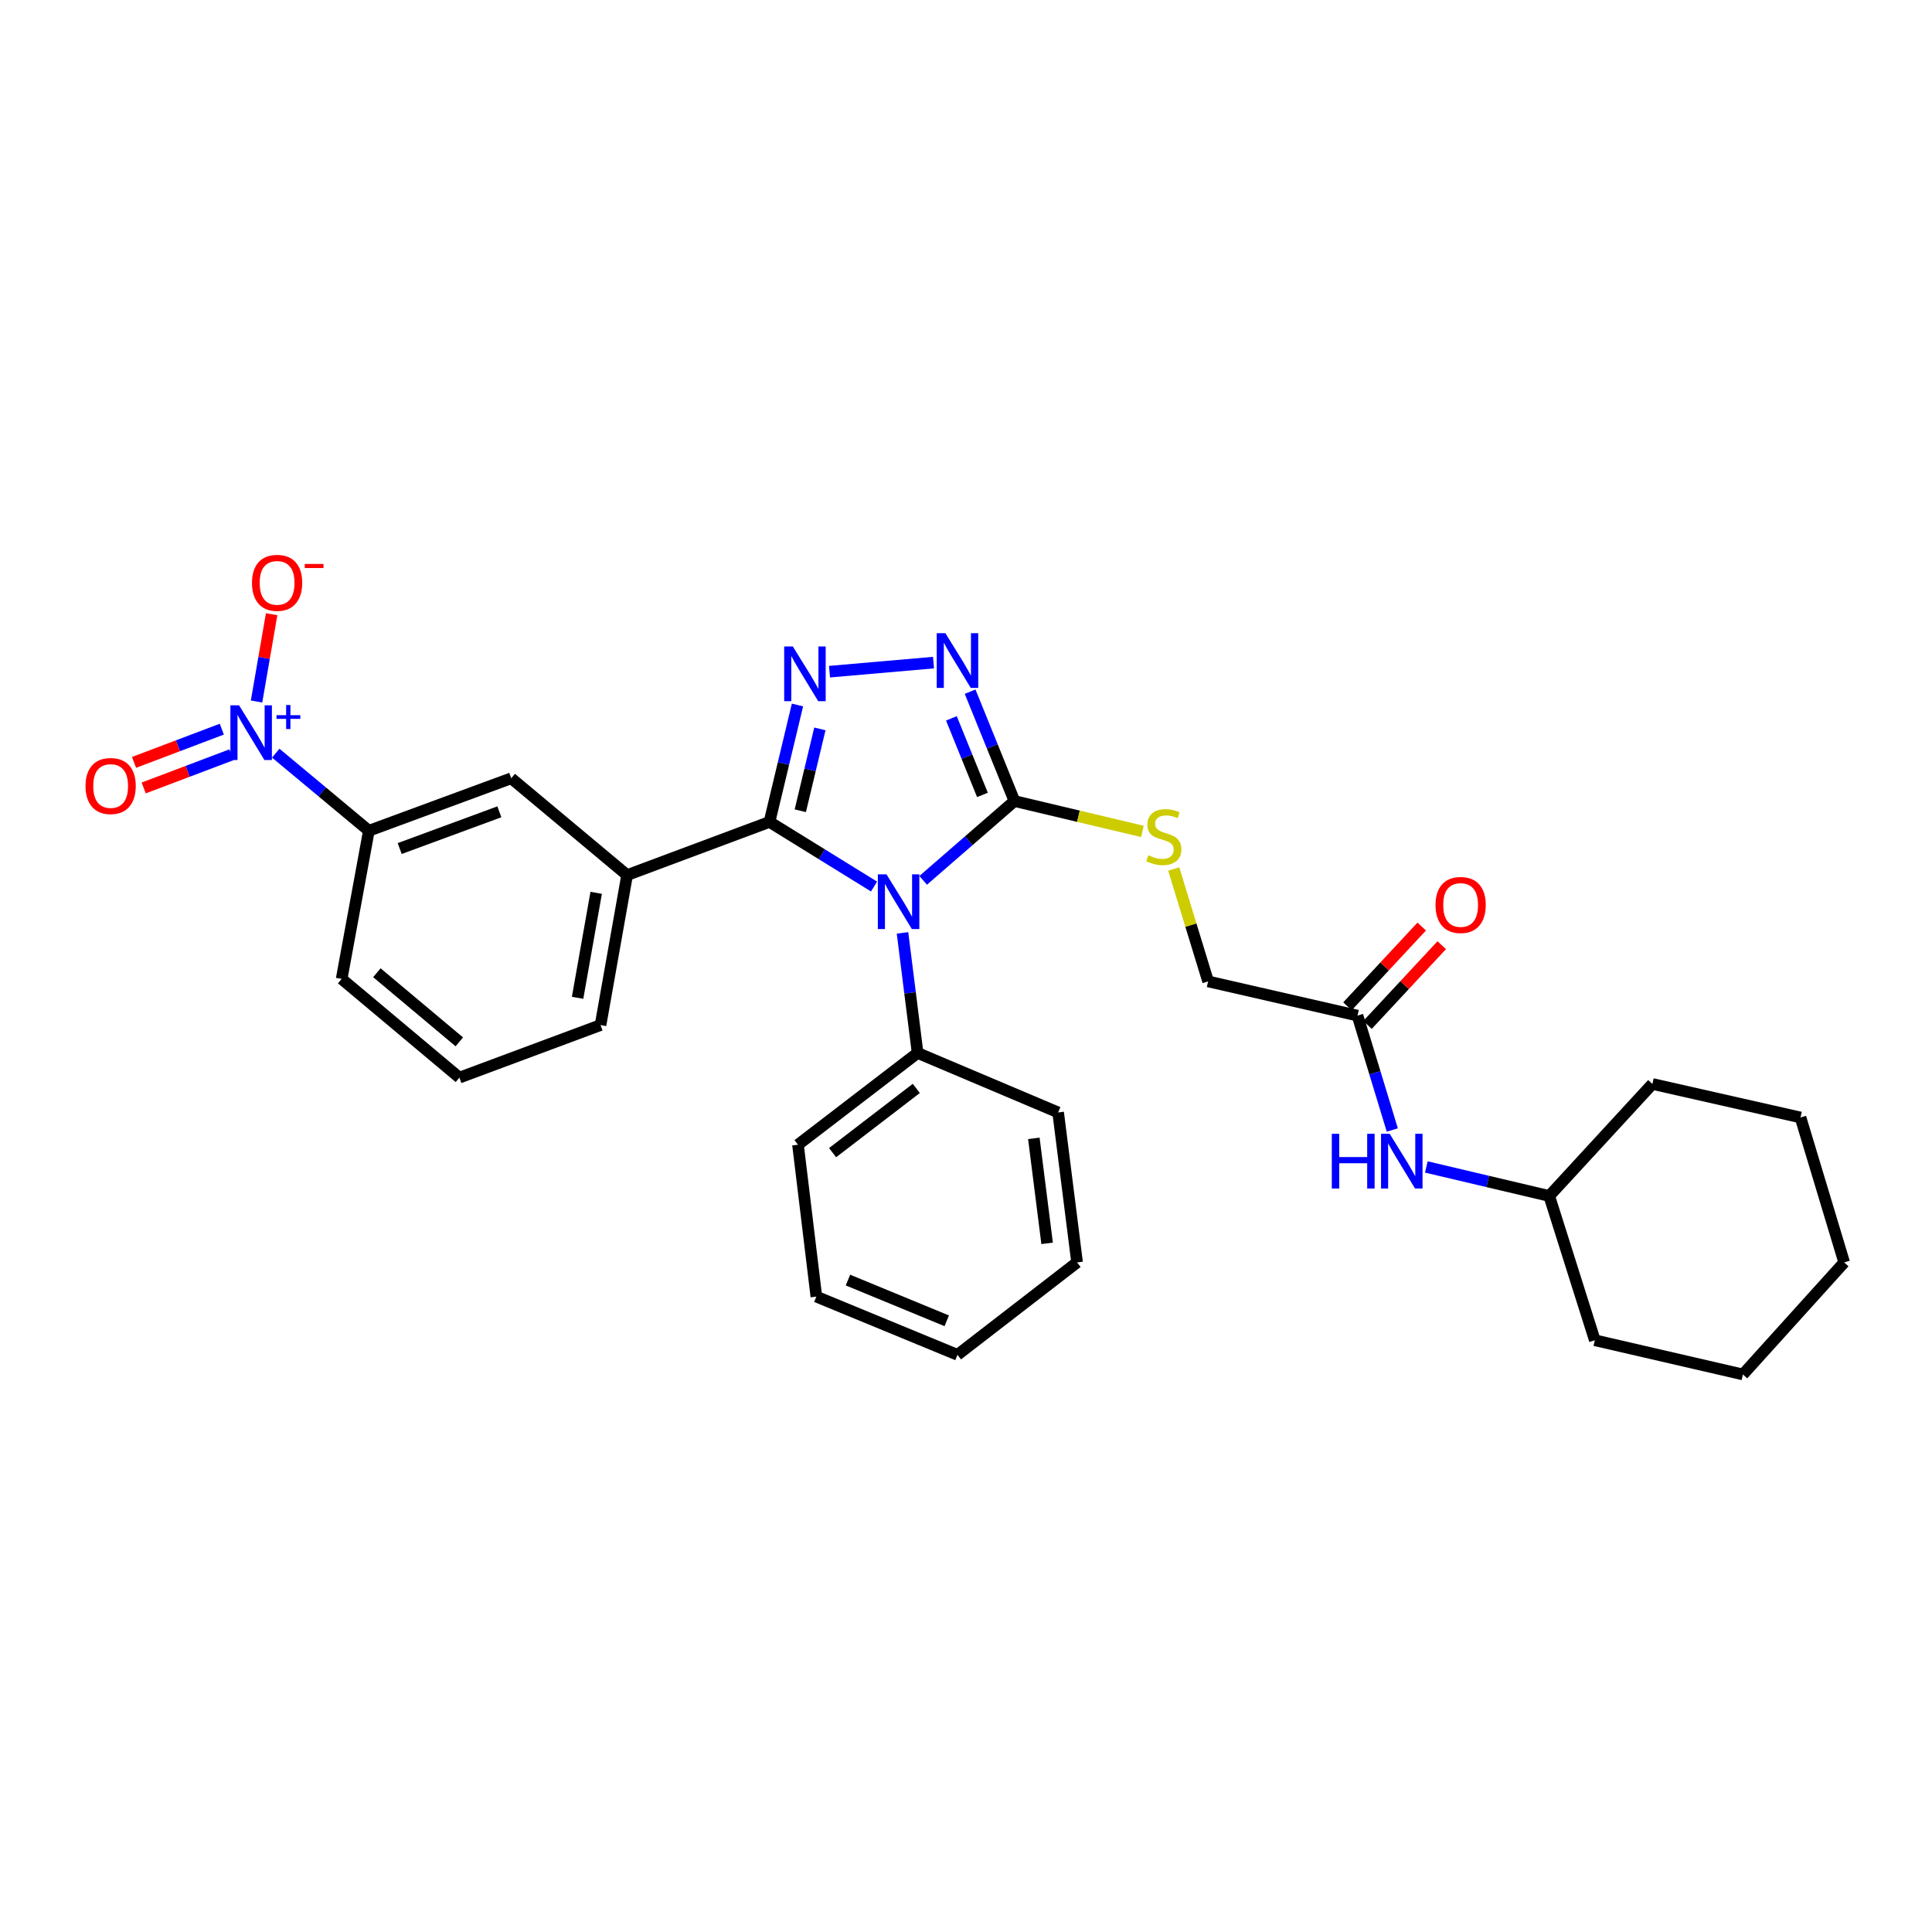 <?xml version='1.0' encoding='iso-8859-1'?>
<svg version='1.1' baseProfile='full'
              xmlns='http://www.w3.org/2000/svg'
                      xmlns:rdkit='http://www.rdkit.org/xml'
                      xmlns:xlink='http://www.w3.org/1999/xlink'
                  xml:space='preserve'
width='1000px' height='1000px' viewBox='0 0 1000 1000'>
<!-- END OF HEADER -->
<rect style='opacity:1.0;fill:#FFFFFF;stroke:none' width='1000' height='1000' x='0' y='0'> </rect>
<path class='bond-0' d='M 452.405,458.871 L 425.347,442.145' style='fill:none;fill-rule:evenodd;stroke:#0000FF;stroke-width:6px;stroke-linecap:butt;stroke-linejoin:miter;stroke-opacity:1' />
<path class='bond-0' d='M 425.347,442.145 L 398.289,425.42' style='fill:none;fill-rule:evenodd;stroke:#000000;stroke-width:6px;stroke-linecap:butt;stroke-linejoin:miter;stroke-opacity:1' />
<path class='bond-2' d='M 477.835,455.666 L 501.456,435.143' style='fill:none;fill-rule:evenodd;stroke:#0000FF;stroke-width:6px;stroke-linecap:butt;stroke-linejoin:miter;stroke-opacity:1' />
<path class='bond-2' d='M 501.456,435.143 L 525.077,414.621' style='fill:none;fill-rule:evenodd;stroke:#000000;stroke-width:6px;stroke-linecap:butt;stroke-linejoin:miter;stroke-opacity:1' />
<path class='bond-9' d='M 467.136,482.856 L 471.043,513.929' style='fill:none;fill-rule:evenodd;stroke:#0000FF;stroke-width:6px;stroke-linecap:butt;stroke-linejoin:miter;stroke-opacity:1' />
<path class='bond-9' d='M 471.043,513.929 L 474.949,545.003' style='fill:none;fill-rule:evenodd;stroke:#000000;stroke-width:6px;stroke-linecap:butt;stroke-linejoin:miter;stroke-opacity:1' />
<path class='bond-1' d='M 398.289,425.42 L 405.531,395.16' style='fill:none;fill-rule:evenodd;stroke:#000000;stroke-width:6px;stroke-linecap:butt;stroke-linejoin:miter;stroke-opacity:1' />
<path class='bond-1' d='M 405.531,395.16 L 412.772,364.899' style='fill:none;fill-rule:evenodd;stroke:#0000FF;stroke-width:6px;stroke-linecap:butt;stroke-linejoin:miter;stroke-opacity:1' />
<path class='bond-1' d='M 414.231,419.637 L 419.3,398.455' style='fill:none;fill-rule:evenodd;stroke:#000000;stroke-width:6px;stroke-linecap:butt;stroke-linejoin:miter;stroke-opacity:1' />
<path class='bond-1' d='M 419.3,398.455 L 424.369,377.272' style='fill:none;fill-rule:evenodd;stroke:#0000FF;stroke-width:6px;stroke-linecap:butt;stroke-linejoin:miter;stroke-opacity:1' />
<path class='bond-5' d='M 398.289,425.42 L 324.587,452.95' style='fill:none;fill-rule:evenodd;stroke:#000000;stroke-width:6px;stroke-linecap:butt;stroke-linejoin:miter;stroke-opacity:1' />
<path class='bond-30' d='M 429.354,347.66 L 483.186,342.967' style='fill:none;fill-rule:evenodd;stroke:#0000FF;stroke-width:6px;stroke-linecap:butt;stroke-linejoin:miter;stroke-opacity:1' />
<path class='bond-3' d='M 525.077,414.621 L 513.601,386.314' style='fill:none;fill-rule:evenodd;stroke:#000000;stroke-width:6px;stroke-linecap:butt;stroke-linejoin:miter;stroke-opacity:1' />
<path class='bond-3' d='M 513.601,386.314 L 502.125,358.008' style='fill:none;fill-rule:evenodd;stroke:#0000FF;stroke-width:6px;stroke-linecap:butt;stroke-linejoin:miter;stroke-opacity:1' />
<path class='bond-3' d='M 508.513,411.448 L 500.48,391.634' style='fill:none;fill-rule:evenodd;stroke:#000000;stroke-width:6px;stroke-linecap:butt;stroke-linejoin:miter;stroke-opacity:1' />
<path class='bond-3' d='M 500.48,391.634 L 492.447,371.82' style='fill:none;fill-rule:evenodd;stroke:#0000FF;stroke-width:6px;stroke-linecap:butt;stroke-linejoin:miter;stroke-opacity:1' />
<path class='bond-7' d='M 525.077,414.621 L 558.196,422.479' style='fill:none;fill-rule:evenodd;stroke:#000000;stroke-width:6px;stroke-linecap:butt;stroke-linejoin:miter;stroke-opacity:1' />
<path class='bond-7' d='M 558.196,422.479 L 591.315,430.338' style='fill:none;fill-rule:evenodd;stroke:#CCCC00;stroke-width:6px;stroke-linecap:butt;stroke-linejoin:miter;stroke-opacity:1' />
<path class='bond-4' d='M 142.72,389.833 L 166.823,409.916' style='fill:none;fill-rule:evenodd;stroke:#0000FF;stroke-width:6px;stroke-linecap:butt;stroke-linejoin:miter;stroke-opacity:1' />
<path class='bond-4' d='M 166.823,409.916 L 190.925,429.998' style='fill:none;fill-rule:evenodd;stroke:#000000;stroke-width:6px;stroke-linecap:butt;stroke-linejoin:miter;stroke-opacity:1' />
<path class='bond-11' d='M 132.787,363.103 L 136.694,340.511' style='fill:none;fill-rule:evenodd;stroke:#0000FF;stroke-width:6px;stroke-linecap:butt;stroke-linejoin:miter;stroke-opacity:1' />
<path class='bond-11' d='M 136.694,340.511 L 140.601,317.918' style='fill:none;fill-rule:evenodd;stroke:#FF0000;stroke-width:6px;stroke-linecap:butt;stroke-linejoin:miter;stroke-opacity:1' />
<path class='bond-12' d='M 114.808,377.412 L 92.089,386.009' style='fill:none;fill-rule:evenodd;stroke:#0000FF;stroke-width:6px;stroke-linecap:butt;stroke-linejoin:miter;stroke-opacity:1' />
<path class='bond-12' d='M 92.089,386.009 L 69.37,394.607' style='fill:none;fill-rule:evenodd;stroke:#FF0000;stroke-width:6px;stroke-linecap:butt;stroke-linejoin:miter;stroke-opacity:1' />
<path class='bond-12' d='M 119.819,390.654 L 97.1,399.251' style='fill:none;fill-rule:evenodd;stroke:#0000FF;stroke-width:6px;stroke-linecap:butt;stroke-linejoin:miter;stroke-opacity:1' />
<path class='bond-12' d='M 97.1,399.251 L 74.381,407.849' style='fill:none;fill-rule:evenodd;stroke:#FF0000;stroke-width:6px;stroke-linecap:butt;stroke-linejoin:miter;stroke-opacity:1' />
<path class='bond-8' d='M 324.587,452.95 L 264.627,402.83' style='fill:none;fill-rule:evenodd;stroke:#000000;stroke-width:6px;stroke-linecap:butt;stroke-linejoin:miter;stroke-opacity:1' />
<path class='bond-17' d='M 324.587,452.95 L 310.838,530.577' style='fill:none;fill-rule:evenodd;stroke:#000000;stroke-width:6px;stroke-linecap:butt;stroke-linejoin:miter;stroke-opacity:1' />
<path class='bond-17' d='M 308.584,462.125 L 298.959,516.464' style='fill:none;fill-rule:evenodd;stroke:#000000;stroke-width:6px;stroke-linecap:butt;stroke-linejoin:miter;stroke-opacity:1' />
<path class='bond-6' d='M 190.925,429.998 L 264.627,402.83' style='fill:none;fill-rule:evenodd;stroke:#000000;stroke-width:6px;stroke-linecap:butt;stroke-linejoin:miter;stroke-opacity:1' />
<path class='bond-6' d='M 206.877,439.207 L 258.469,420.19' style='fill:none;fill-rule:evenodd;stroke:#000000;stroke-width:6px;stroke-linecap:butt;stroke-linejoin:miter;stroke-opacity:1' />
<path class='bond-32' d='M 190.925,429.998 L 176.838,506.673' style='fill:none;fill-rule:evenodd;stroke:#000000;stroke-width:6px;stroke-linecap:butt;stroke-linejoin:miter;stroke-opacity:1' />
<path class='bond-15' d='M 607.53,449.805 L 616.424,478.892' style='fill:none;fill-rule:evenodd;stroke:#CCCC00;stroke-width:6px;stroke-linecap:butt;stroke-linejoin:miter;stroke-opacity:1' />
<path class='bond-15' d='M 616.424,478.892 L 625.318,507.979' style='fill:none;fill-rule:evenodd;stroke:#000000;stroke-width:6px;stroke-linecap:butt;stroke-linejoin:miter;stroke-opacity:1' />
<path class='bond-20' d='M 474.949,545.003 L 413.037,592.504' style='fill:none;fill-rule:evenodd;stroke:#000000;stroke-width:6px;stroke-linecap:butt;stroke-linejoin:miter;stroke-opacity:1' />
<path class='bond-20' d='M 474.28,563.361 L 430.943,596.612' style='fill:none;fill-rule:evenodd;stroke:#000000;stroke-width:6px;stroke-linecap:butt;stroke-linejoin:miter;stroke-opacity:1' />
<path class='bond-21' d='M 474.949,545.003 L 547.691,575.797' style='fill:none;fill-rule:evenodd;stroke:#000000;stroke-width:6px;stroke-linecap:butt;stroke-linejoin:miter;stroke-opacity:1' />
<path class='bond-10' d='M 702.638,525.677 L 625.318,507.979' style='fill:none;fill-rule:evenodd;stroke:#000000;stroke-width:6px;stroke-linecap:butt;stroke-linejoin:miter;stroke-opacity:1' />
<path class='bond-13' d='M 702.638,525.677 L 711.645,555.281' style='fill:none;fill-rule:evenodd;stroke:#000000;stroke-width:6px;stroke-linecap:butt;stroke-linejoin:miter;stroke-opacity:1' />
<path class='bond-13' d='M 711.645,555.281 L 720.651,584.886' style='fill:none;fill-rule:evenodd;stroke:#0000FF;stroke-width:6px;stroke-linecap:butt;stroke-linejoin:miter;stroke-opacity:1' />
<path class='bond-14' d='M 707.819,530.501 L 727.032,509.864' style='fill:none;fill-rule:evenodd;stroke:#000000;stroke-width:6px;stroke-linecap:butt;stroke-linejoin:miter;stroke-opacity:1' />
<path class='bond-14' d='M 727.032,509.864 L 746.245,489.227' style='fill:none;fill-rule:evenodd;stroke:#FF0000;stroke-width:6px;stroke-linecap:butt;stroke-linejoin:miter;stroke-opacity:1' />
<path class='bond-14' d='M 697.456,520.853 L 716.67,500.216' style='fill:none;fill-rule:evenodd;stroke:#000000;stroke-width:6px;stroke-linecap:butt;stroke-linejoin:miter;stroke-opacity:1' />
<path class='bond-14' d='M 716.67,500.216 L 735.883,479.579' style='fill:none;fill-rule:evenodd;stroke:#FF0000;stroke-width:6px;stroke-linecap:butt;stroke-linejoin:miter;stroke-opacity:1' />
<path class='bond-16' d='M 738.259,604.013 L 770.069,611.524' style='fill:none;fill-rule:evenodd;stroke:#0000FF;stroke-width:6px;stroke-linecap:butt;stroke-linejoin:miter;stroke-opacity:1' />
<path class='bond-16' d='M 770.069,611.524 L 801.88,619.035' style='fill:none;fill-rule:evenodd;stroke:#000000;stroke-width:6px;stroke-linecap:butt;stroke-linejoin:miter;stroke-opacity:1' />
<path class='bond-22' d='M 801.88,619.035 L 825.477,693.712' style='fill:none;fill-rule:evenodd;stroke:#000000;stroke-width:6px;stroke-linecap:butt;stroke-linejoin:miter;stroke-opacity:1' />
<path class='bond-23' d='M 801.88,619.035 L 855.28,561.057' style='fill:none;fill-rule:evenodd;stroke:#000000;stroke-width:6px;stroke-linecap:butt;stroke-linejoin:miter;stroke-opacity:1' />
<path class='bond-19' d='M 310.838,530.577 L 237.781,557.777' style='fill:none;fill-rule:evenodd;stroke:#000000;stroke-width:6px;stroke-linecap:butt;stroke-linejoin:miter;stroke-opacity:1' />
<path class='bond-18' d='M 176.838,506.673 L 237.781,557.777' style='fill:none;fill-rule:evenodd;stroke:#000000;stroke-width:6px;stroke-linecap:butt;stroke-linejoin:miter;stroke-opacity:1' />
<path class='bond-18' d='M 195.076,503.49 L 237.737,539.262' style='fill:none;fill-rule:evenodd;stroke:#000000;stroke-width:6px;stroke-linecap:butt;stroke-linejoin:miter;stroke-opacity:1' />
<path class='bond-25' d='M 413.037,592.504 L 422.547,671.13' style='fill:none;fill-rule:evenodd;stroke:#000000;stroke-width:6px;stroke-linecap:butt;stroke-linejoin:miter;stroke-opacity:1' />
<path class='bond-24' d='M 547.691,575.797 L 557.499,653.424' style='fill:none;fill-rule:evenodd;stroke:#000000;stroke-width:6px;stroke-linecap:butt;stroke-linejoin:miter;stroke-opacity:1' />
<path class='bond-24' d='M 535.116,589.216 L 541.981,643.555' style='fill:none;fill-rule:evenodd;stroke:#000000;stroke-width:6px;stroke-linecap:butt;stroke-linejoin:miter;stroke-opacity:1' />
<path class='bond-27' d='M 825.477,693.712 L 902.136,711.418' style='fill:none;fill-rule:evenodd;stroke:#000000;stroke-width:6px;stroke-linecap:butt;stroke-linejoin:miter;stroke-opacity:1' />
<path class='bond-26' d='M 855.28,561.057 L 931.939,578.401' style='fill:none;fill-rule:evenodd;stroke:#000000;stroke-width:6px;stroke-linecap:butt;stroke-linejoin:miter;stroke-opacity:1' />
<path class='bond-28' d='M 557.499,653.424 L 495.588,701.255' style='fill:none;fill-rule:evenodd;stroke:#000000;stroke-width:6px;stroke-linecap:butt;stroke-linejoin:miter;stroke-opacity:1' />
<path class='bond-31' d='M 422.547,671.13 L 495.588,701.255' style='fill:none;fill-rule:evenodd;stroke:#000000;stroke-width:6px;stroke-linecap:butt;stroke-linejoin:miter;stroke-opacity:1' />
<path class='bond-31' d='M 438.902,662.56 L 490.031,683.648' style='fill:none;fill-rule:evenodd;stroke:#000000;stroke-width:6px;stroke-linecap:butt;stroke-linejoin:miter;stroke-opacity:1' />
<path class='bond-29' d='M 931.939,578.401 L 954.545,653.424' style='fill:none;fill-rule:evenodd;stroke:#000000;stroke-width:6px;stroke-linecap:butt;stroke-linejoin:miter;stroke-opacity:1' />
<path class='bond-33' d='M 902.136,711.418 L 954.545,653.424' style='fill:none;fill-rule:evenodd;stroke:#000000;stroke-width:6px;stroke-linecap:butt;stroke-linejoin:miter;stroke-opacity:1' />
<path  class='atom-0' d='M 458.849 452.563
L 468.129 467.563
Q 469.049 469.043, 470.529 471.723
Q 472.009 474.403, 472.089 474.563
L 472.089 452.563
L 475.849 452.563
L 475.849 480.883
L 471.969 480.883
L 462.009 464.483
Q 460.849 462.563, 459.609 460.363
Q 458.409 458.163, 458.049 457.483
L 458.049 480.883
L 454.369 480.883
L 454.369 452.563
L 458.849 452.563
' fill='#0000FF'/>
<path  class='atom-2' d='M 410.372 334.609
L 419.652 349.609
Q 420.572 351.089, 422.052 353.769
Q 423.532 356.449, 423.612 356.609
L 423.612 334.609
L 427.372 334.609
L 427.372 362.929
L 423.492 362.929
L 413.532 346.529
Q 412.372 344.609, 411.132 342.409
Q 409.932 340.209, 409.572 339.529
L 409.572 362.929
L 405.892 362.929
L 405.892 334.609
L 410.372 334.609
' fill='#0000FF'/>
<path  class='atom-4' d='M 489.328 327.726
L 498.608 342.726
Q 499.528 344.206, 501.008 346.886
Q 502.488 349.566, 502.568 349.726
L 502.568 327.726
L 506.328 327.726
L 506.328 356.046
L 502.448 356.046
L 492.488 339.646
Q 491.328 337.726, 490.088 335.526
Q 488.888 333.326, 488.528 332.646
L 488.528 356.046
L 484.848 356.046
L 484.848 327.726
L 489.328 327.726
' fill='#0000FF'/>
<path  class='atom-5' d='M 123.737 365.073
L 133.017 380.073
Q 133.937 381.553, 135.417 384.233
Q 136.897 386.913, 136.977 387.073
L 136.977 365.073
L 140.737 365.073
L 140.737 393.393
L 136.857 393.393
L 126.897 376.993
Q 125.737 375.073, 124.497 372.873
Q 123.297 370.673, 122.937 369.993
L 122.937 393.393
L 119.257 393.393
L 119.257 365.073
L 123.737 365.073
' fill='#0000FF'/>
<path  class='atom-5' d='M 143.113 370.178
L 148.103 370.178
L 148.103 364.924
L 150.32 364.924
L 150.32 370.178
L 155.442 370.178
L 155.442 372.078
L 150.32 372.078
L 150.32 377.358
L 148.103 377.358
L 148.103 372.078
L 143.113 372.078
L 143.113 370.178
' fill='#0000FF'/>
<path  class='atom-8' d='M 594.381 442.683
Q 594.701 442.803, 596.021 443.363
Q 597.341 443.923, 598.781 444.283
Q 600.261 444.603, 601.701 444.603
Q 604.381 444.603, 605.941 443.323
Q 607.501 442.003, 607.501 439.723
Q 607.501 438.163, 606.701 437.203
Q 605.941 436.243, 604.741 435.723
Q 603.541 435.203, 601.541 434.603
Q 599.021 433.843, 597.501 433.123
Q 596.021 432.403, 594.941 430.883
Q 593.901 429.363, 593.901 426.803
Q 593.901 423.243, 596.301 421.043
Q 598.741 418.843, 603.541 418.843
Q 606.821 418.843, 610.541 420.403
L 609.621 423.483
Q 606.221 422.083, 603.661 422.083
Q 600.901 422.083, 599.381 423.243
Q 597.861 424.363, 597.901 426.323
Q 597.901 427.843, 598.661 428.763
Q 599.461 429.683, 600.581 430.203
Q 601.741 430.723, 603.661 431.323
Q 606.221 432.123, 607.741 432.923
Q 609.261 433.723, 610.341 435.363
Q 611.461 436.963, 611.461 439.723
Q 611.461 443.643, 608.821 445.763
Q 606.221 447.843, 601.861 447.843
Q 599.341 447.843, 597.421 447.283
Q 595.541 446.763, 593.301 445.843
L 594.381 442.683
' fill='#CCCC00'/>
<path  class='atom-12' d='M 130.424 301.678
Q 130.424 294.878, 133.784 291.078
Q 137.144 287.278, 143.424 287.278
Q 149.704 287.278, 153.064 291.078
Q 156.424 294.878, 156.424 301.678
Q 156.424 308.558, 153.024 312.478
Q 149.624 316.358, 143.424 316.358
Q 137.184 316.358, 133.784 312.478
Q 130.424 308.598, 130.424 301.678
M 143.424 313.158
Q 147.744 313.158, 150.064 310.278
Q 152.424 307.358, 152.424 301.678
Q 152.424 296.118, 150.064 293.318
Q 147.744 290.478, 143.424 290.478
Q 139.104 290.478, 136.744 293.278
Q 134.424 296.078, 134.424 301.678
Q 134.424 307.398, 136.744 310.278
Q 139.104 313.158, 143.424 313.158
' fill='#FF0000'/>
<path  class='atom-12' d='M 157.744 291.9
L 167.433 291.9
L 167.433 294.012
L 157.744 294.012
L 157.744 291.9
' fill='#FF0000'/>
<path  class='atom-13' d='M 44.271 406.835
Q 44.271 400.035, 47.631 396.235
Q 50.991 392.435, 57.271 392.435
Q 63.551 392.435, 66.911 396.235
Q 70.271 400.035, 70.271 406.835
Q 70.271 413.715, 66.871 417.635
Q 63.471 421.515, 57.271 421.515
Q 51.031 421.515, 47.631 417.635
Q 44.271 413.755, 44.271 406.835
M 57.271 418.315
Q 61.591 418.315, 63.911 415.435
Q 66.271 412.515, 66.271 406.835
Q 66.271 401.275, 63.911 398.475
Q 61.591 395.635, 57.271 395.635
Q 52.951 395.635, 50.591 398.435
Q 48.271 401.235, 48.271 406.835
Q 48.271 412.555, 50.591 415.435
Q 52.951 418.315, 57.271 418.315
' fill='#FF0000'/>
<path  class='atom-14' d='M 689.338 586.855
L 693.178 586.855
L 693.178 598.895
L 707.658 598.895
L 707.658 586.855
L 711.498 586.855
L 711.498 615.175
L 707.658 615.175
L 707.658 602.095
L 693.178 602.095
L 693.178 615.175
L 689.338 615.175
L 689.338 586.855
' fill='#0000FF'/>
<path  class='atom-14' d='M 719.298 586.855
L 728.578 601.855
Q 729.498 603.335, 730.978 606.015
Q 732.458 608.695, 732.538 608.855
L 732.538 586.855
L 736.298 586.855
L 736.298 615.175
L 732.418 615.175
L 722.458 598.775
Q 721.298 596.855, 720.058 594.655
Q 718.858 592.455, 718.498 591.775
L 718.498 615.175
L 714.818 615.175
L 714.818 586.855
L 719.298 586.855
' fill='#0000FF'/>
<path  class='atom-15' d='M 743.022 468.416
Q 743.022 461.616, 746.382 457.816
Q 749.742 454.016, 756.022 454.016
Q 762.302 454.016, 765.662 457.816
Q 769.022 461.616, 769.022 468.416
Q 769.022 475.296, 765.622 479.216
Q 762.222 483.096, 756.022 483.096
Q 749.782 483.096, 746.382 479.216
Q 743.022 475.336, 743.022 468.416
M 756.022 479.896
Q 760.342 479.896, 762.662 477.016
Q 765.022 474.096, 765.022 468.416
Q 765.022 462.856, 762.662 460.056
Q 760.342 457.216, 756.022 457.216
Q 751.702 457.216, 749.342 460.016
Q 747.022 462.816, 747.022 468.416
Q 747.022 474.136, 749.342 477.016
Q 751.702 479.896, 756.022 479.896
' fill='#FF0000'/>
</svg>
